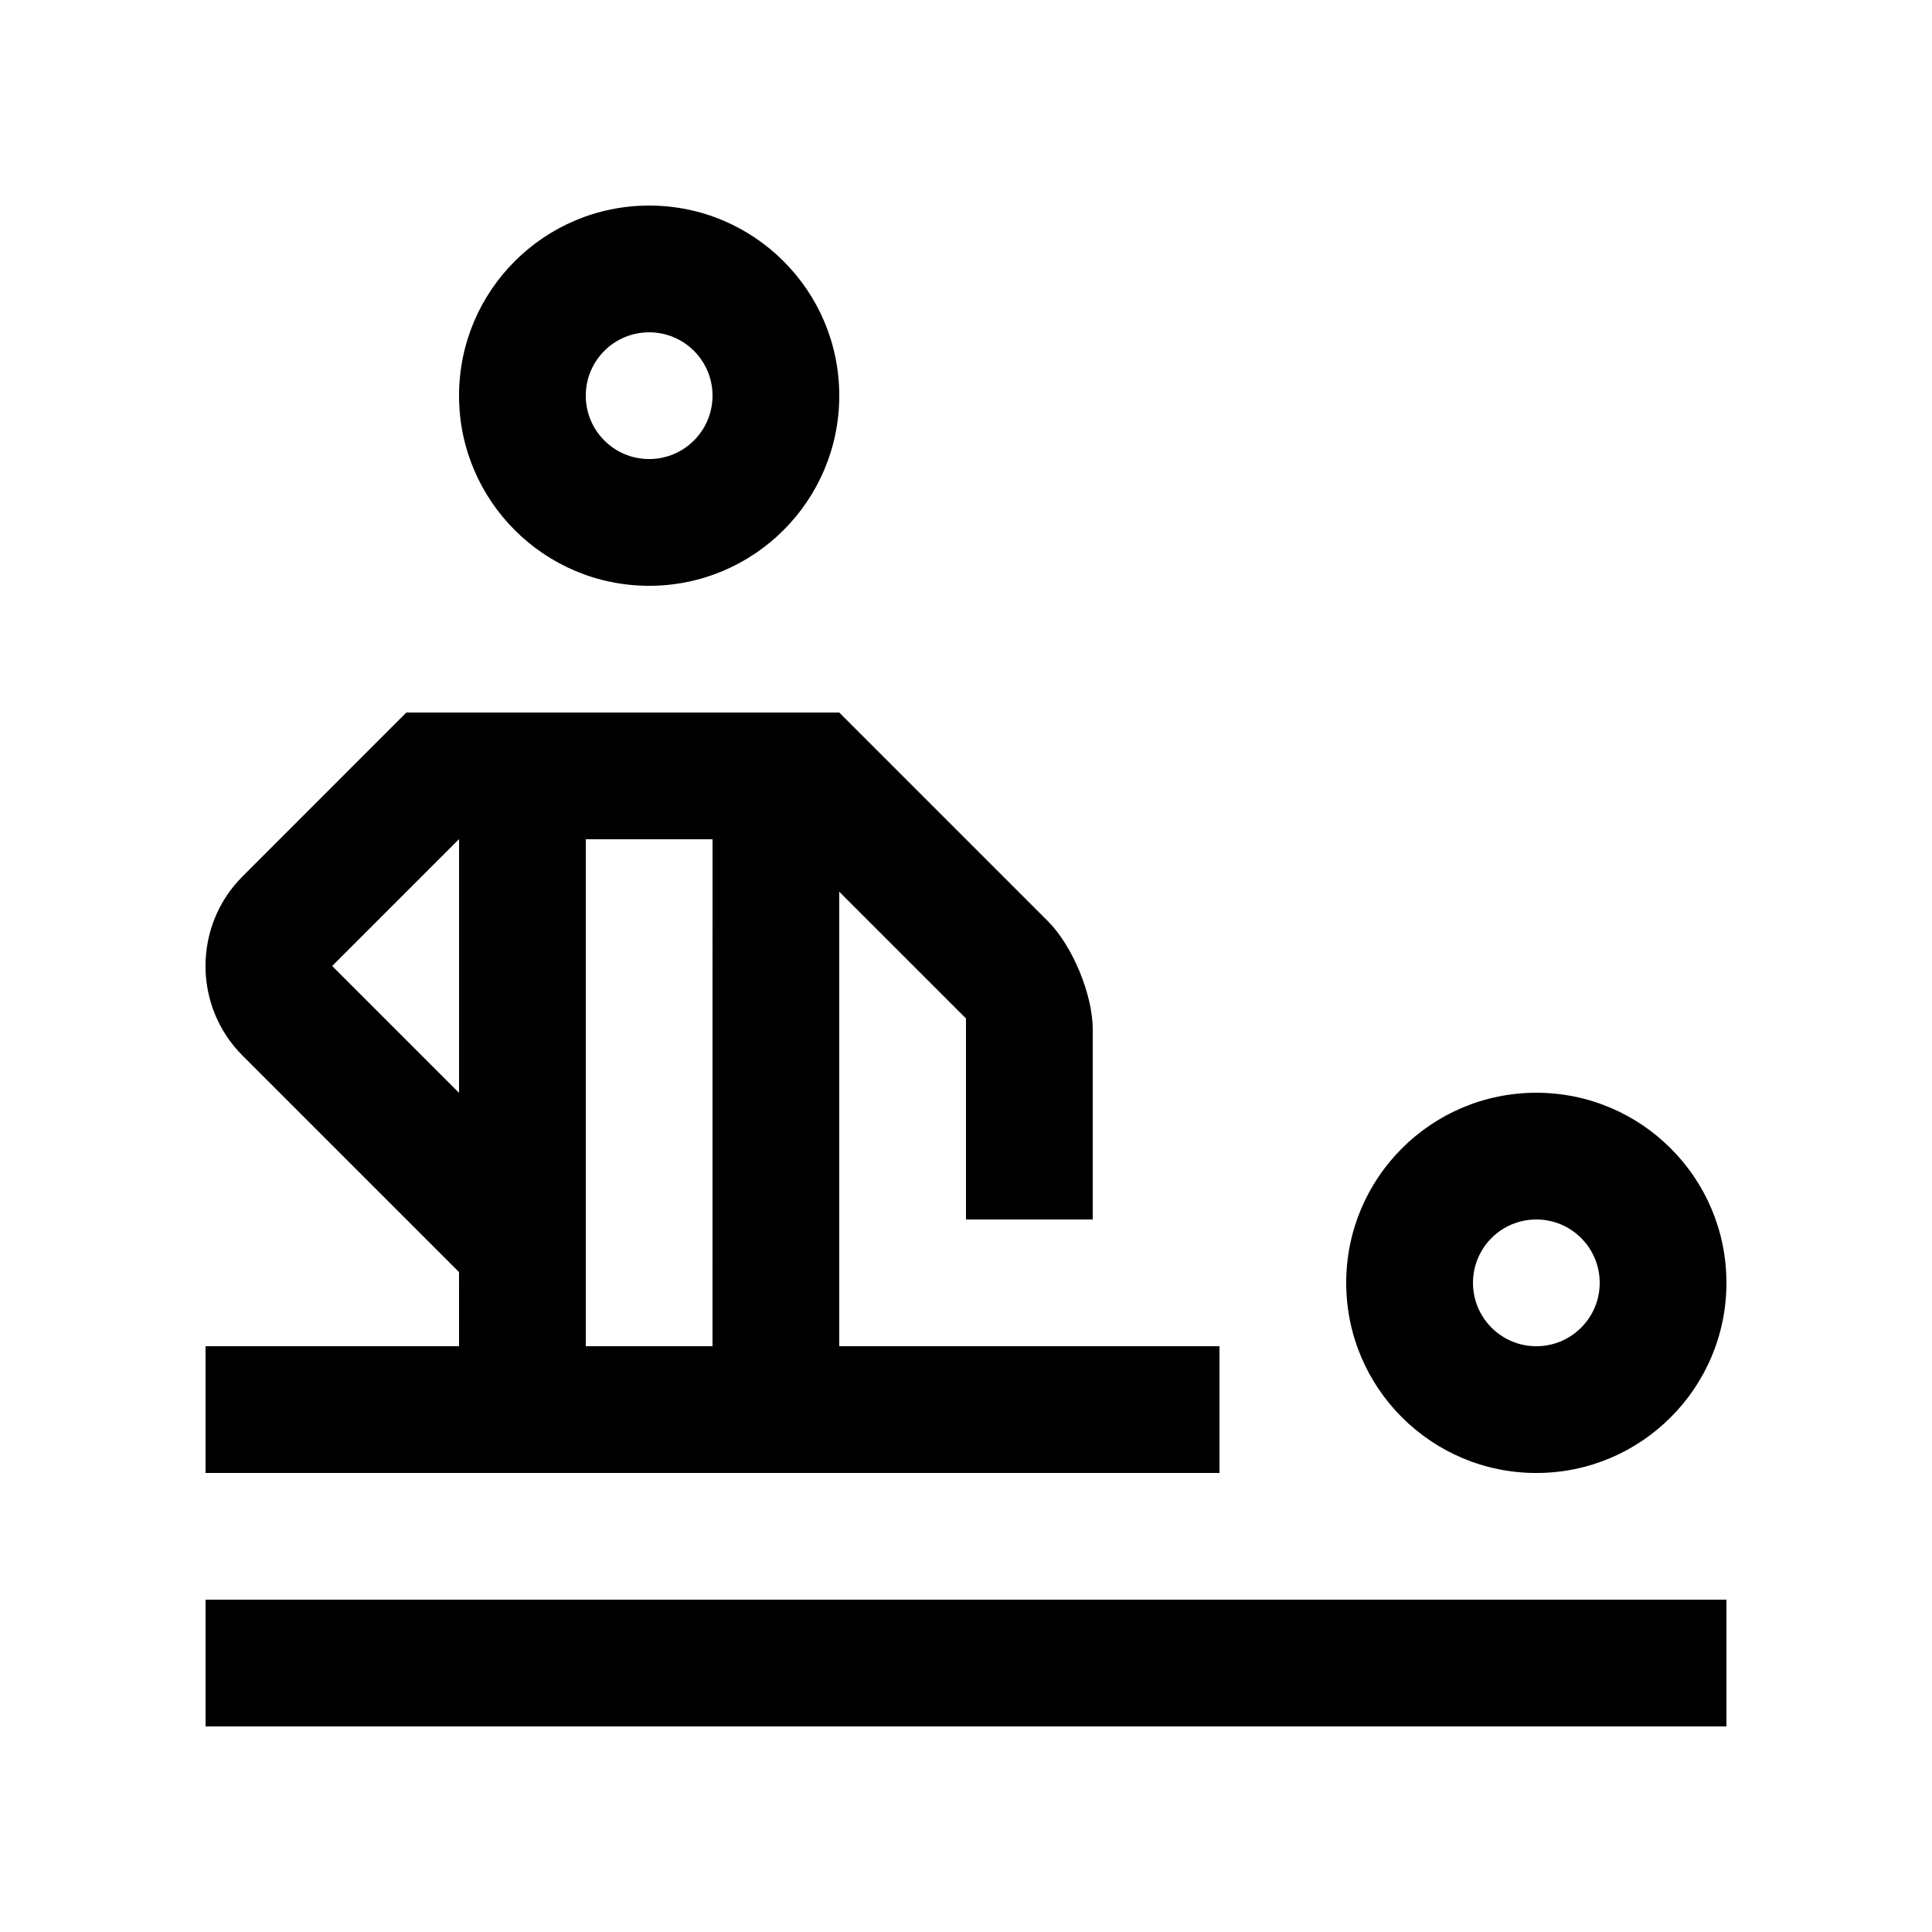 <?xml version="1.0" encoding="UTF-8"?>
<!-- Uploaded to: ICON Repo, www.svgrepo.com, Generator: ICON Repo Mixer Tools -->
<svg fill="#000000" width="800px" height="800px" version="1.1" viewBox="144 144 512 512" xmlns="http://www.w3.org/2000/svg">
 <g>
  <path d="m551.14 433.59c-27.809 0-50.383 22.535-50.383 50.383 0 27.816 22.57 50.383 50.383 50.383 27.816 0 50.383-22.566 50.383-50.383 0-27.848-22.566-50.383-50.383-50.383zm0 67.176c-9.281 0-16.785-7.543-16.785-16.793 0-9.285 7.508-16.797 16.785-16.797 9.289 0 16.797 7.512 16.797 16.797 0 9.25-7.508 16.793-16.797 16.793z"/>
  <path d="m198.48 567.93h403.05v33.59h-403.05z"/>
  <path d="m265.65 248.86c0 27.816 22.566 50.383 50.383 50.383s50.383-22.566 50.383-50.383c0-27.832-22.566-50.383-50.383-50.383-27.816 0.004-50.383 22.551-50.383 50.383zm33.586 0c0-9.281 7.512-16.793 16.797-16.793 9.281 0 16.793 7.512 16.793 16.793 0 9.266-7.512 16.793-16.793 16.793s-16.797-7.527-16.797-16.793z"/>
  <path d="m366.41 500.76v-120.44l33.586 33.582v53.27h33.59v-50.375c0-9.238-5.356-22.141-11.875-28.672l-55.301-55.301h-114.72l-43.41 43.43c-13.09 13.047-13.09 34.441 0 47.492l57.367 57.367 0.004 19.648h-67.18v33.59h268.7v-33.59zm-100.76-67.145-33.617-33.617 33.625-33.625-0.004 67.242zm67.172 67.145h-33.586v-134.35h33.59z"/>
 </g>
</svg>